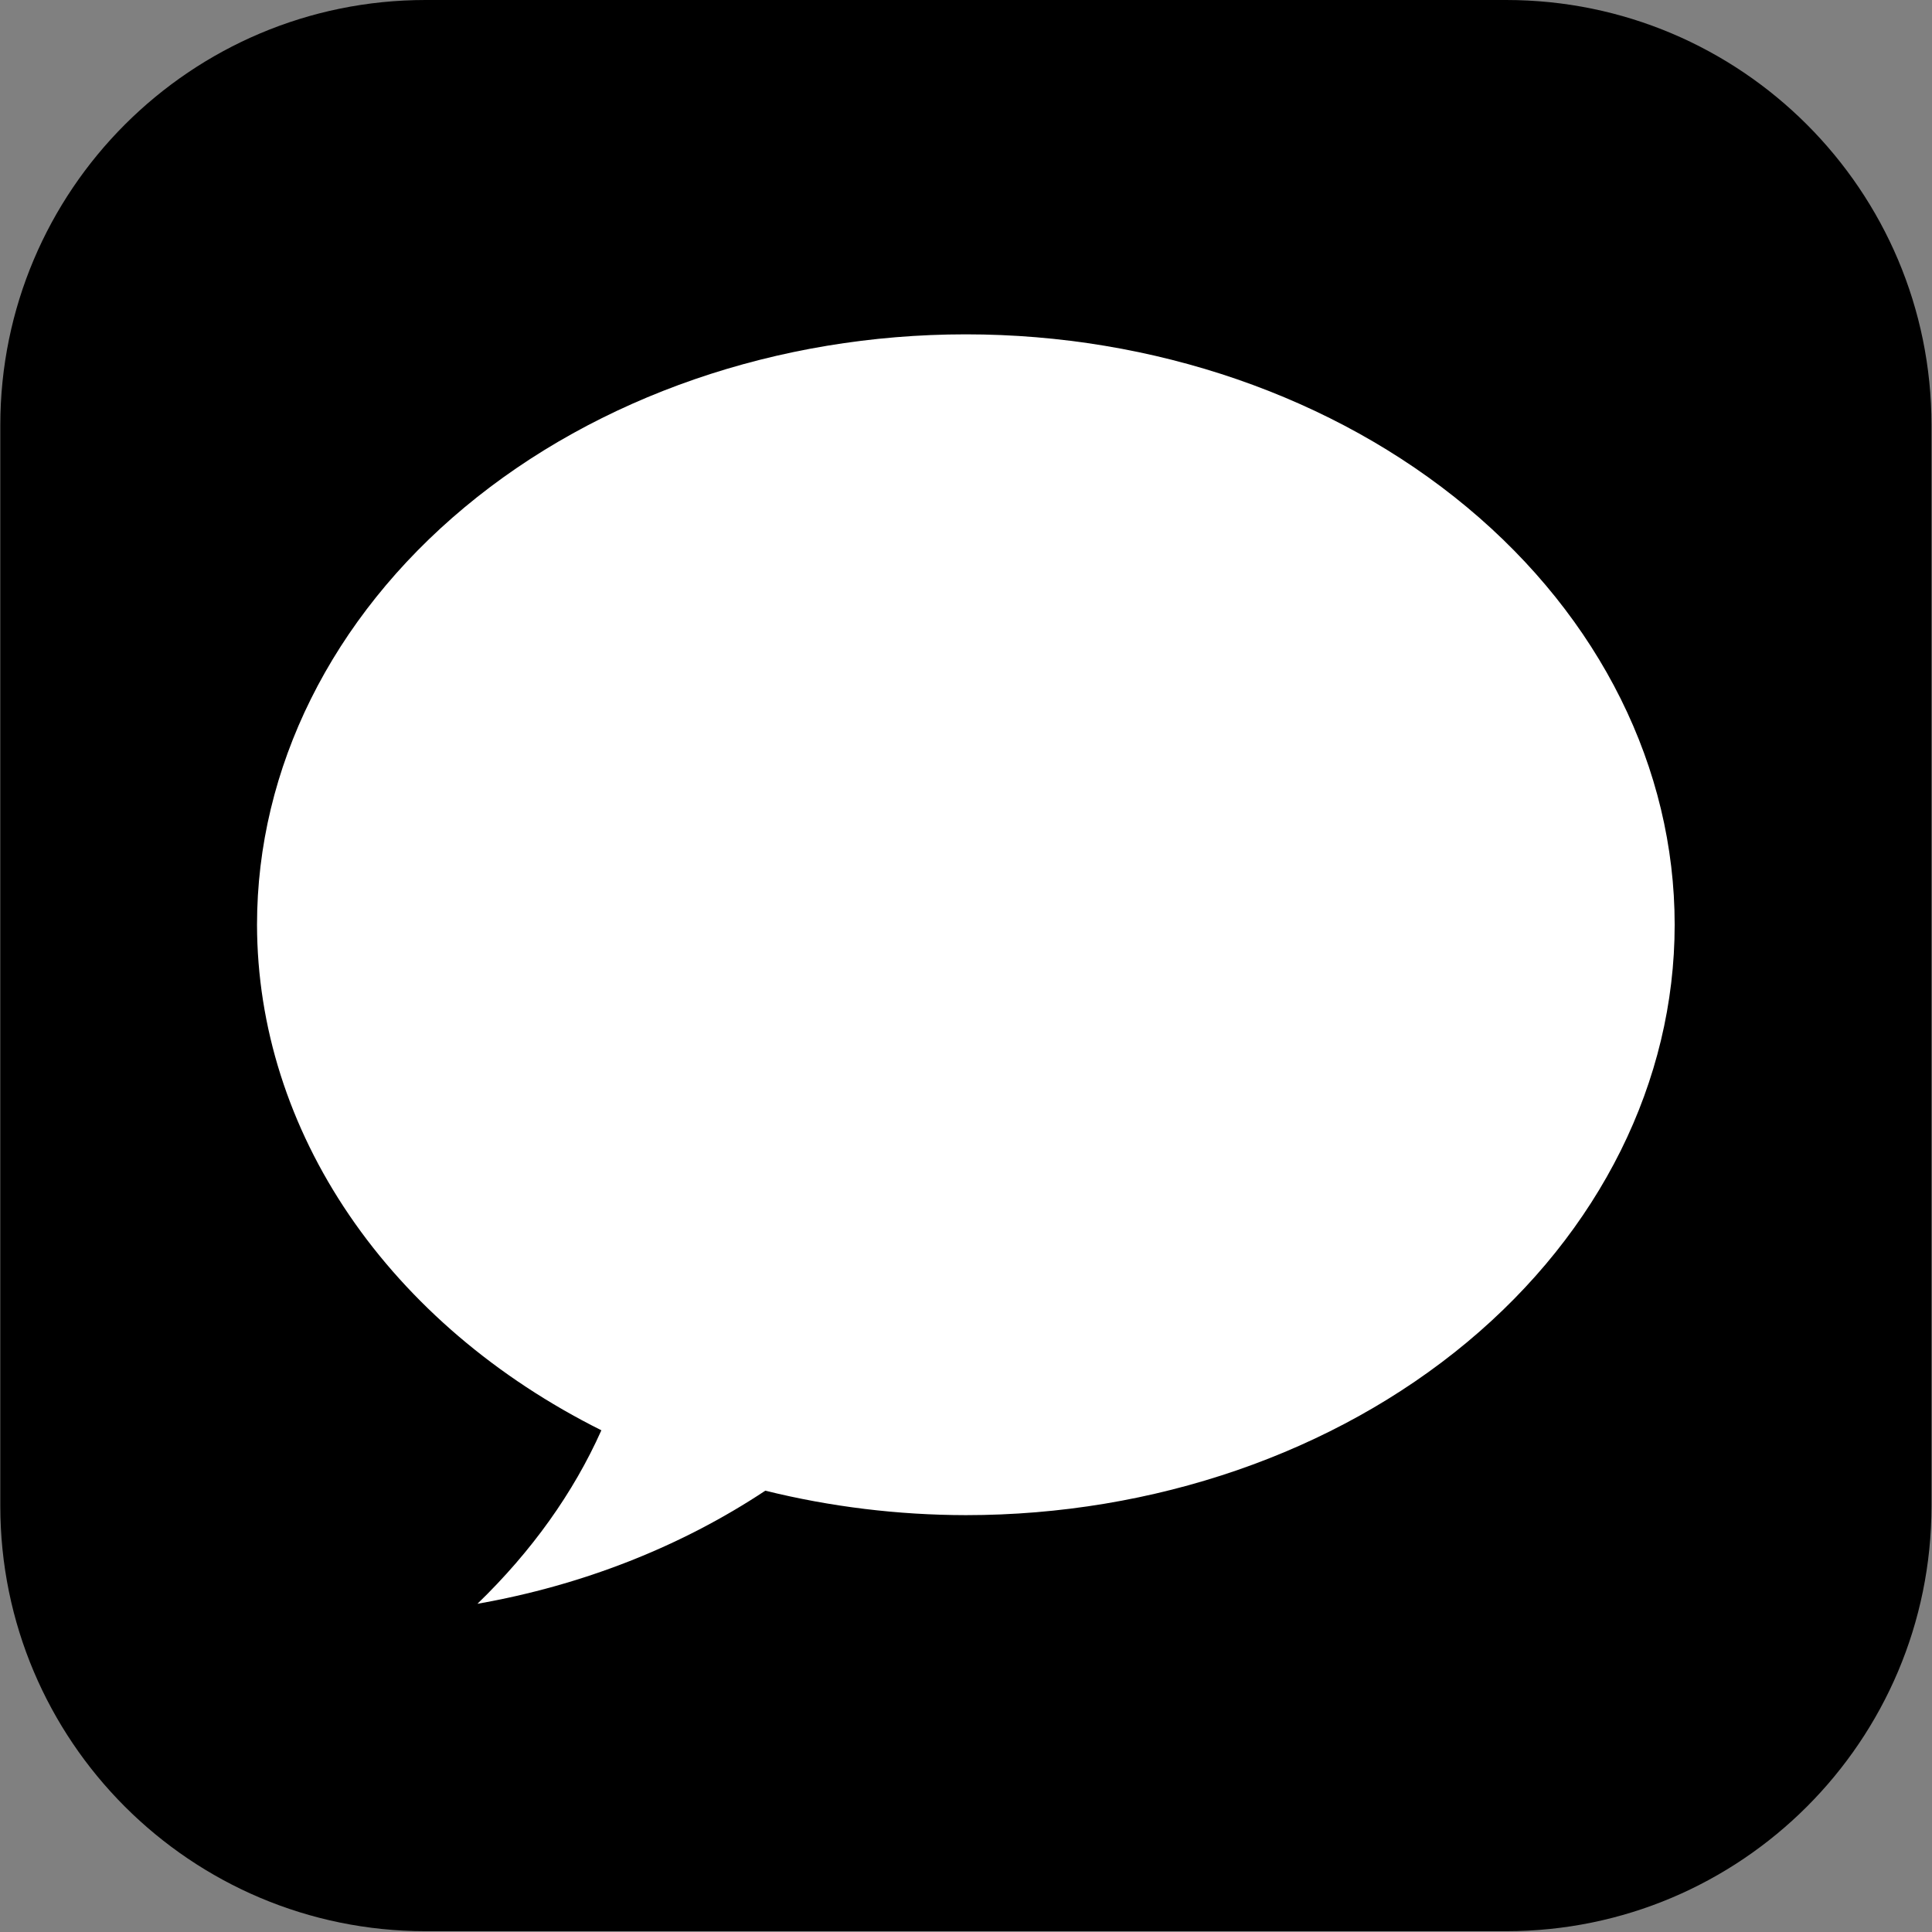<svg width="1912" height="1912" viewBox="0 0 1912 1912" fill="none" xmlns="http://www.w3.org/2000/svg">
<rect x="0" y="0" width="1912" height="1912" fill="#808080" stroke="none"/>
<g clip-path="url(#clip0_394_171)">
<path d="M1490.58 0H421.216C188.749 0 0.297 188.452 0.297 420.919V1490.28C0.297 1722.75 188.749 1911.2 421.216 1911.2H1490.58C1723.04 1911.2 1911.5 1722.75 1911.5 1490.28V420.919C1911.5 188.452 1723.04 0 1490.58 0Z" fill="url(#paint0_linear_394_171)" style=""/>
<path d="M955.844 330.879C769.799 330.88 591.375 392.439 459.821 502.014C328.267 611.59 254.361 760.206 254.359 915.168C254.529 1015.96 286.001 1115.01 345.716 1202.68C405.432 1290.35 491.36 1363.66 595.15 1415.48C567.507 1477.37 526.048 1535.4 472.49 1587.18C576.352 1568.95 673.849 1530.64 757.393 1475.25C821.81 1491.2 888.644 1499.35 955.844 1499.46C1141.89 1499.46 1320.31 1437.9 1451.87 1328.32C1583.42 1218.75 1657.33 1070.13 1657.33 915.168C1657.33 760.206 1583.42 611.59 1451.87 502.014C1320.31 392.439 1141.89 330.88 955.844 330.879Z" fill="white" style="fill:white;fill-opacity:1;"/>
</g>
<defs>
<linearGradient id="paint0_linear_394_171" x1="971.065" y1="1784.33" x2="971.065" y2="237.189" gradientUnits="userSpaceOnUse">
<stop stop-color="#0CBD2A" style="stop-color:#0CBD2A;stop-color:color(display-p3 0.047 0.741 0.165);stop-opacity:1;"/>
<stop offset="1" stop-color="#5BF675" style="stop-color:#5BF675;stop-color:color(display-p3 0.357 0.965 0.459);stop-opacity:1;"/>
</linearGradient>
<clipPath id="clip0_394_171">
<rect width="1911.2" height="1911.2" fill="white" style="fill:white;fill-opacity:1;" transform="translate(0.297)"/>
</clipPath>
</defs>
</svg>
